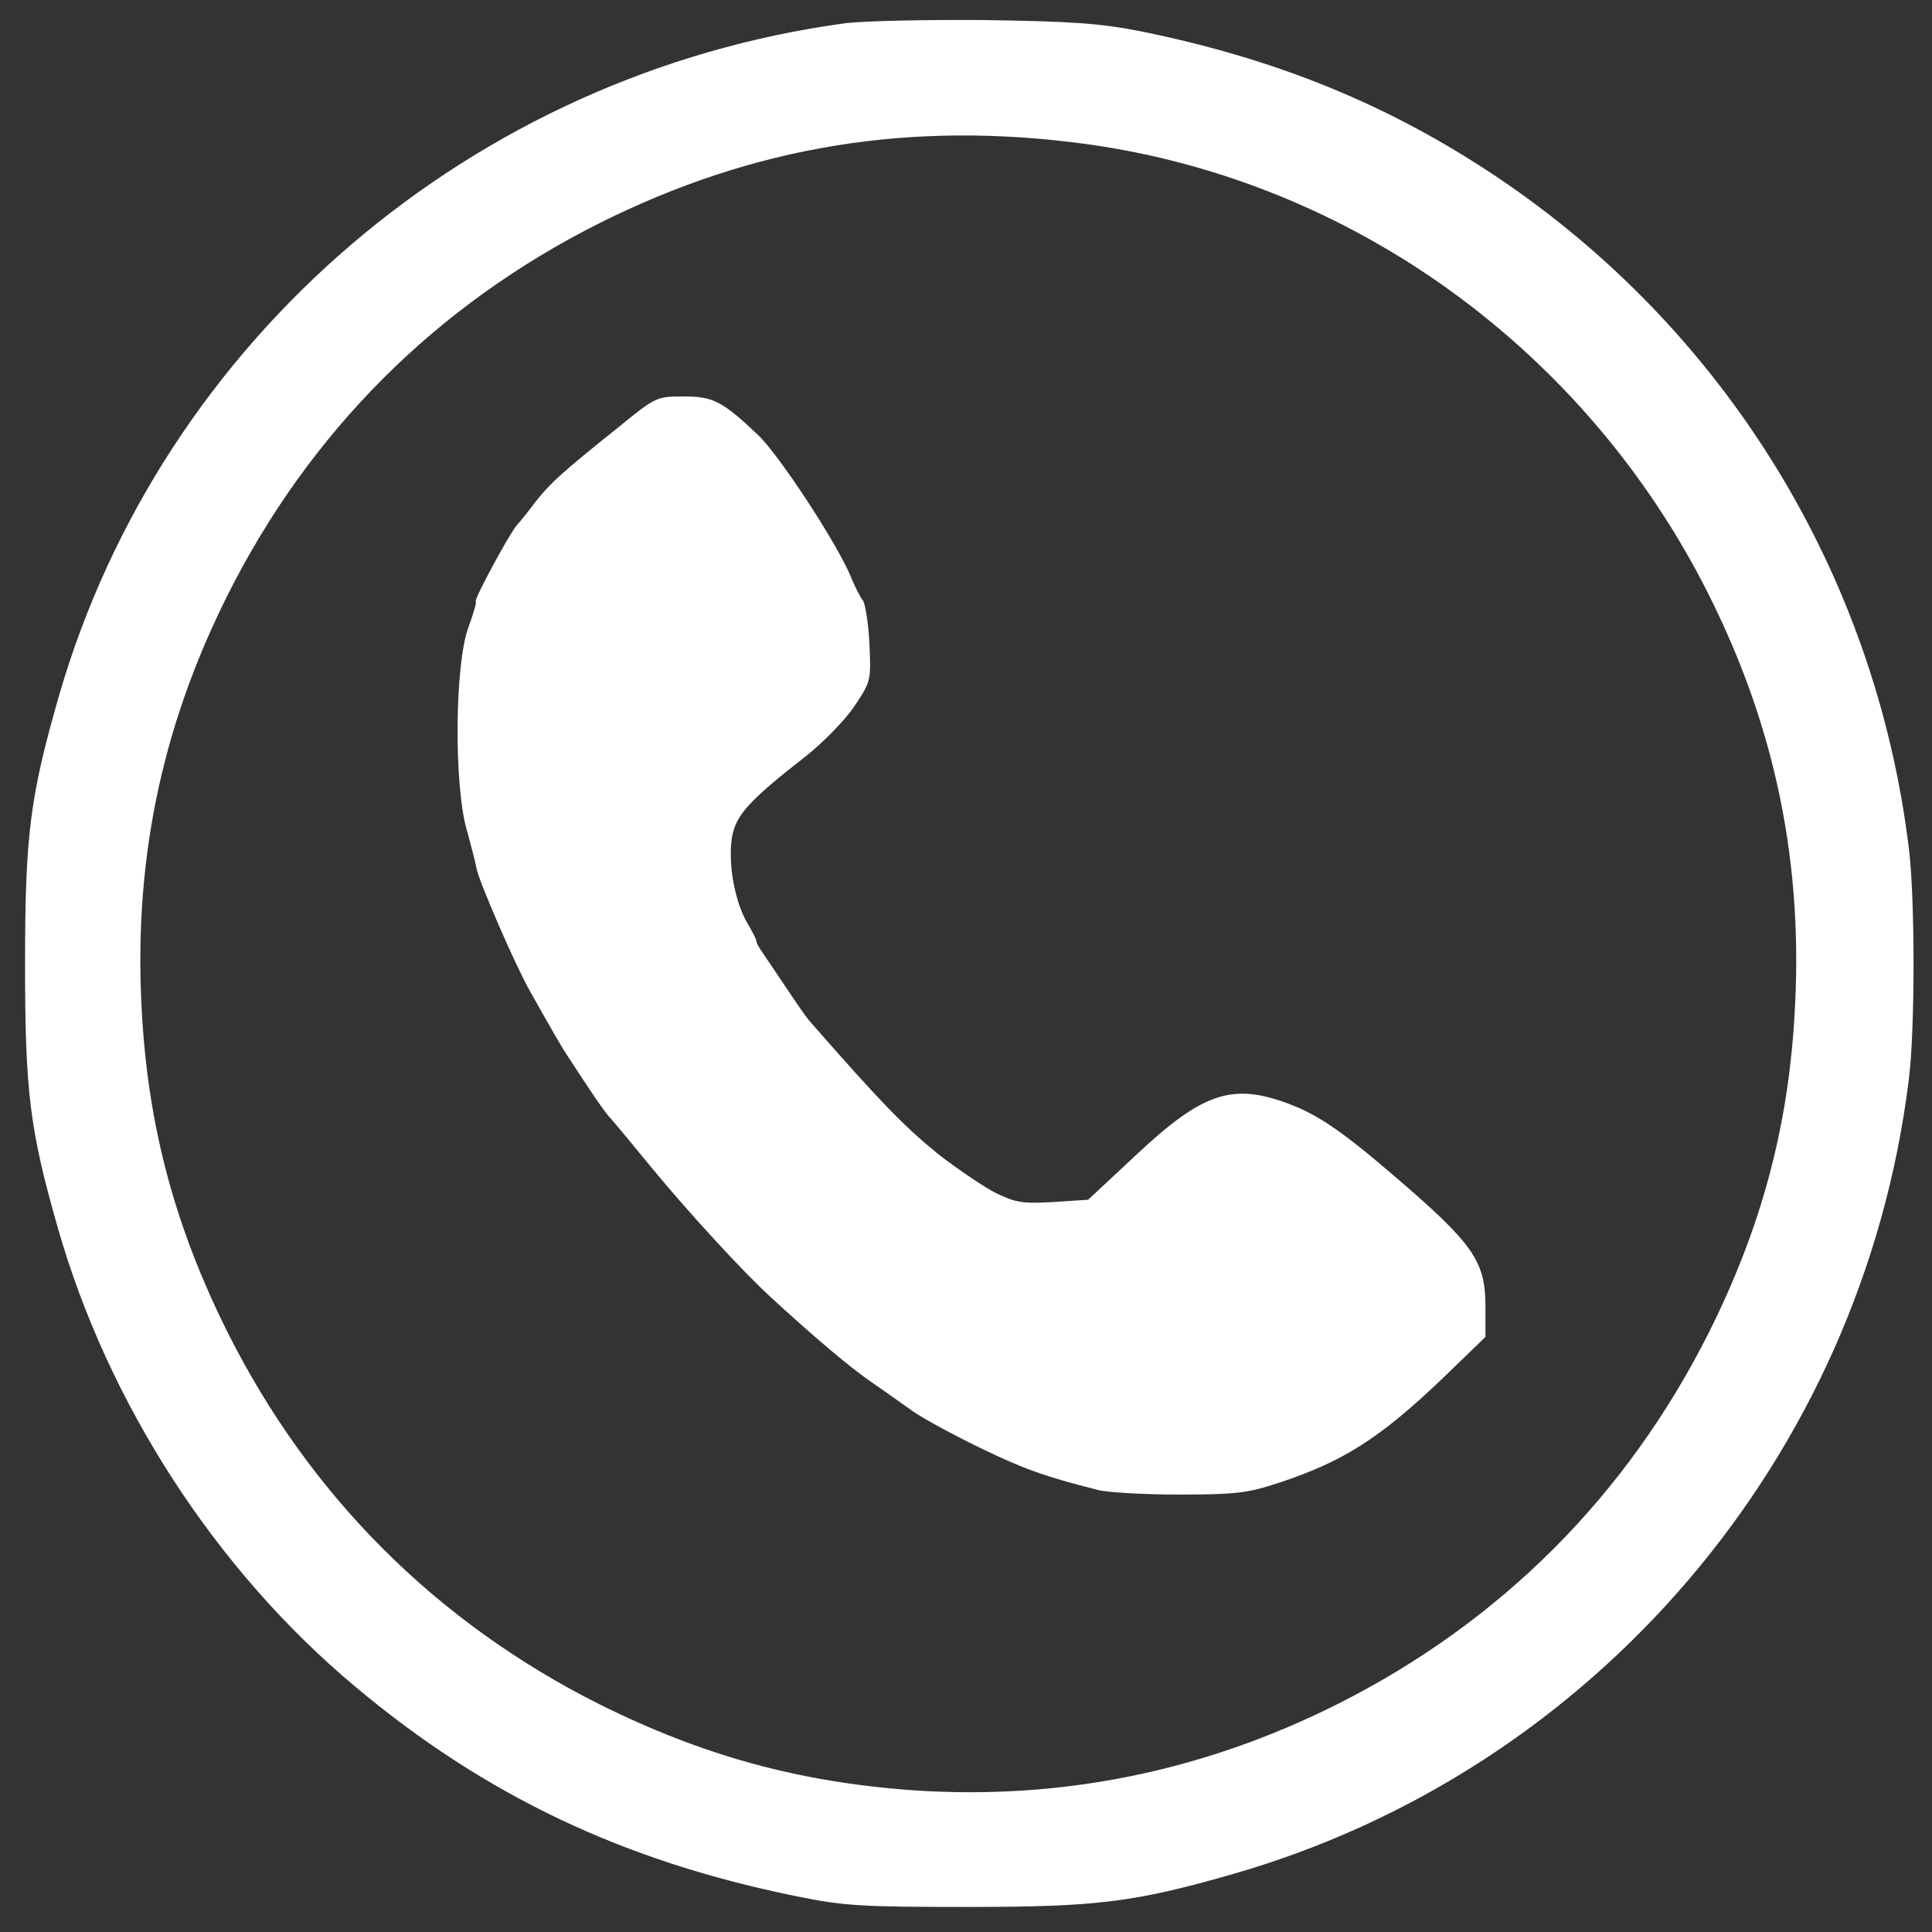 <?xml version="1.0" standalone="no"?>
<!DOCTYPE svg PUBLIC "-//W3C//DTD SVG 20010904//EN"
 "http://www.w3.org/TR/2001/REC-SVG-20010904/DTD/svg10.dtd">
<svg version="1.0" xmlns="http://www.w3.org/2000/svg"
 width="424pt" height="424pt" viewBox="0 0 424 424"
 preserveAspectRatio="xMidYMid meet">
<rect x="0" y="0" width="424" height="424" fill="#333333" stroke="none"/>
<g transform="translate(0,424) scale(0.1,-0.1)"
fill="#ffffff" stroke="none">
<path d="M1855 4189 c-818 -111 -1498 -693 -1725 -1474 -64 -223 -75 -306 -75
-590 0 -281 10 -363 72 -580 110 -385 346 -750 652 -1006 286 -240 590 -384
971 -461 103 -21 143 -23 375 -23 281 0 364 10 580 72 795 228 1382 917 1484
1743 14 109 14 401 0 510 -74 603 -405 1139 -909 1475 -234 156 -480 256 -775
316 -91 18 -151 22 -345 25 -129 1 -266 -2 -305 -7z m528 -265 c584 -80 1098
-452 1367 -989 148 -295 209 -596 188 -928 -15 -247 -74 -464 -188 -692 -180
-358 -457 -635 -815 -815 -295 -148 -607 -211 -931 -189 -251 18 -462 76 -689
189 -358 180 -635 457 -815 815 -114 228 -173 445 -188 692 -21 333 40 633
188 928 180 358 457 635 815 815 340 170 684 226 1068 174z"/>
<path d="M1358 3303 c-125 -100 -150 -123 -181 -162 -15 -20 -34 -44 -43 -54
-18 -21 -96 -167 -90 -167 3 0 -5 -26 -16 -57 -30 -80 -32 -344 -4 -443 10
-36 20 -75 22 -87 6 -29 85 -212 117 -268 49 -87 70 -124 85 -146 9 -14 30
-46 46 -70 16 -24 35 -51 42 -59 8 -8 51 -60 96 -115 80 -97 202 -230 263
-285 100 -92 176 -155 220 -185 28 -19 68 -48 91 -64 22 -15 88 -51 146 -79
93 -45 139 -62 258 -92 19 -5 99 -10 176 -10 124 0 151 3 218 25 144 47 225
99 364 232 l92 89 0 67 c0 99 -26 137 -200 286 -115 99 -170 136 -233 159
-123 46 -188 24 -334 -113 l-105 -98 -77 -5 c-68 -4 -83 -1 -128 21 -28 15
-84 53 -125 85 -76 62 -127 115 -282 292 -7 8 -29 40 -49 70 -20 30 -44 65
-52 77 -9 13 -16 25 -15 28 0 3 -9 21 -21 41 -27 48 -41 128 -33 184 8 50 35
81 162 180 38 30 87 80 107 110 36 54 37 56 33 137 -2 45 -9 87 -14 95 -6 7
-17 29 -25 48 -27 70 -159 272 -206 316 -77 73 -98 84 -162 84 -60 0 -62 -1
-143 -67z"/>
</g>
</svg>
